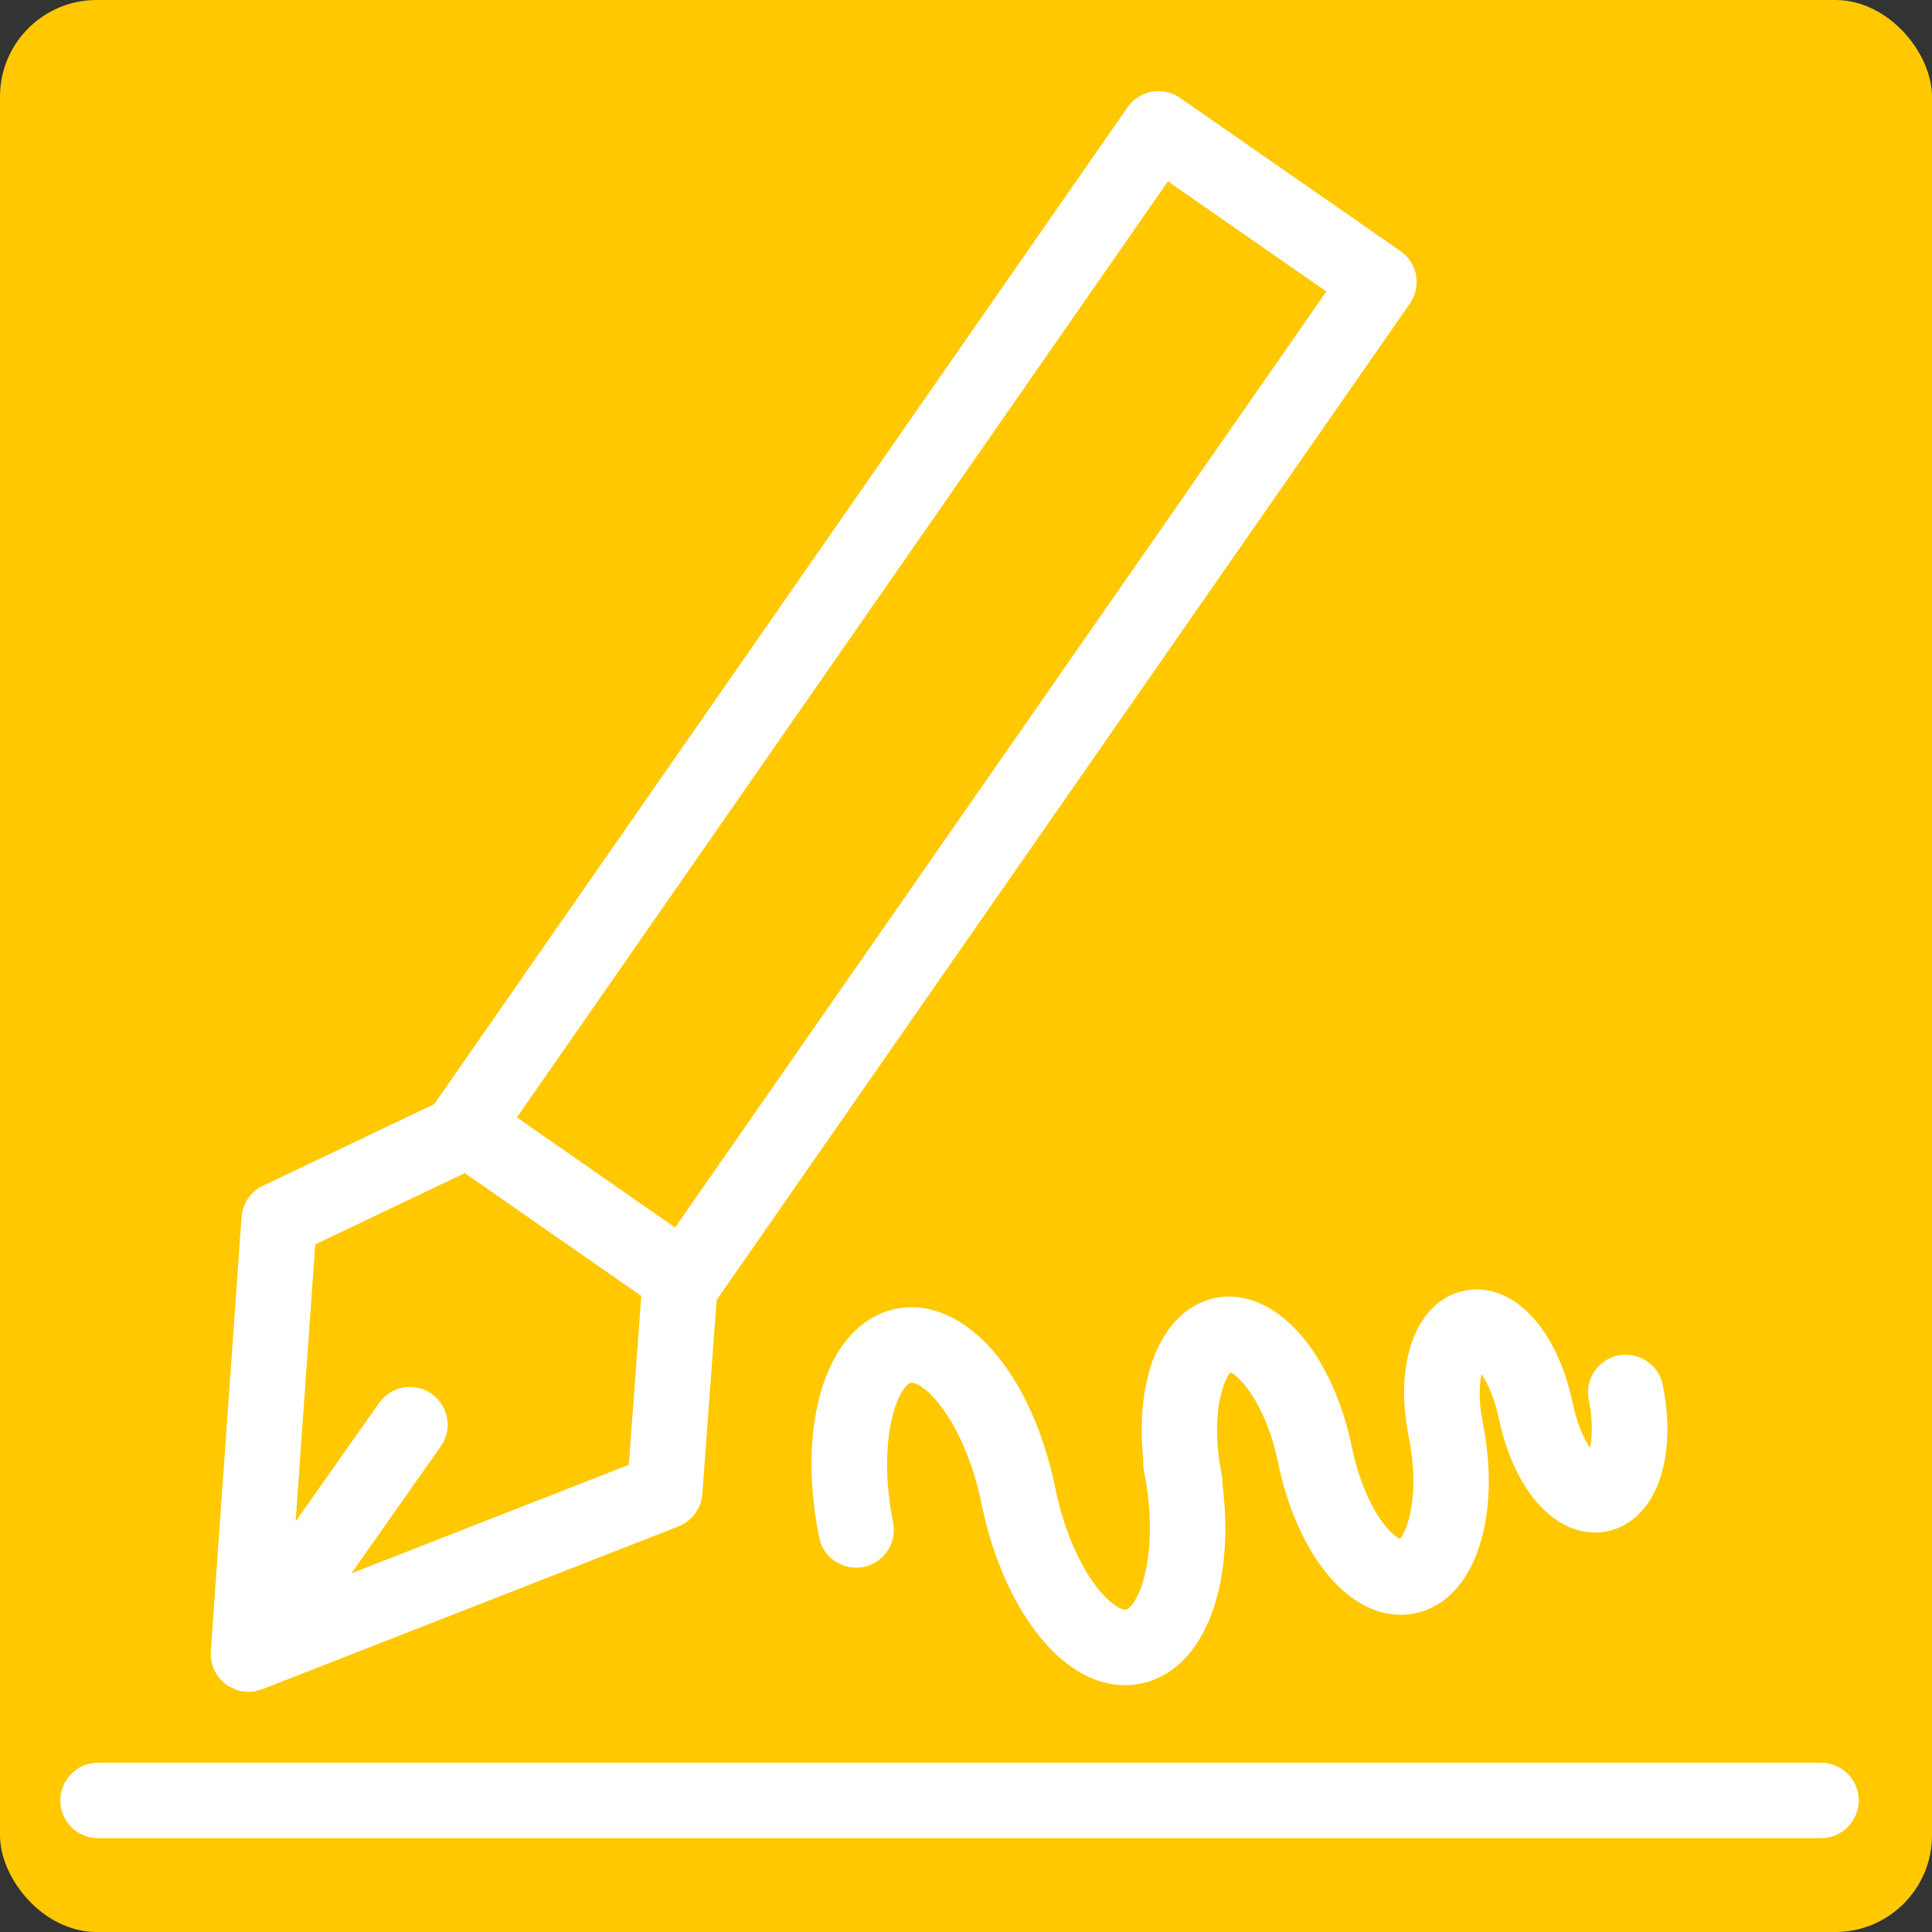 <?xml version="1.0" encoding="UTF-8"?> <svg xmlns="http://www.w3.org/2000/svg" viewBox="1950 2450 100 100" width="100" height="100"><rect x="1950" y="2450" width="100" height="100" fill="#333333" stroke="none"/><rect color="rgb(51, 51, 51)" fill-rule="evenodd" fill="#ffc800" x="1950" y="2450" width="100" height="100" rx="5" ry="5" id="tSvgffbbf8215b" fill-opacity="1" stroke="none" stroke-opacity="1" style="transform: rotate(0deg);"></rect><path fill="#ffffff" stroke="#ffffff" fill-opacity="1" stroke-width="1" stroke-opacity="1" color="rgb(51, 51, 51)" fill-rule="evenodd" id="tSvg9626ee743c" d="M 1961.428 2535.878 C 1961.43 2535.89 1961.435 2535.901 1961.438 2535.913 C 1961.458 2536.009 1961.488 2536.102 1961.527 2536.192 C 1961.54 2536.222 1961.555 2536.25 1961.57 2536.279 C 1961.607 2536.351 1961.649 2536.418 1961.698 2536.484 C 1961.718 2536.511 1961.737 2536.538 1961.759 2536.564 C 1961.817 2536.632 1961.883 2536.694 1961.956 2536.751 C 1961.971 2536.763 1961.982 2536.779 1961.997 2536.79 C 1962 2536.792 1962.004 2536.793 1962.007 2536.795 C 1962.012 2536.799 1962.016 2536.803 1962.021 2536.807 C 1962.1 2536.862 1962.186 2536.892 1962.271 2536.93 C 1962.32 2536.952 1962.365 2536.985 1962.416 2537.001 C 1962.56 2537.047 1962.708 2537.071 1962.856 2537.071 C 1962.857 2537.071 1962.859 2537.071 1962.86 2537.071 C 1963.02 2537.071 1963.176 2537.035 1963.327 2536.983 C 1963.346 2536.976 1963.367 2536.979 1963.387 2536.972 C 1970.569 2534.162 1977.752 2531.353 1984.934 2528.543 C 1985.455 2528.339 1985.812 2527.855 1985.854 2527.296 C 1986.105 2523.898 1986.355 2520.5 1986.606 2517.102 C 1986.611 2517.095 1986.619 2517.092 1986.624 2517.085 C 1998.604 2499.866 2010.584 2482.646 2022.564 2465.427 C 2023.024 2464.768 2022.861 2463.861 2022.2 2463.403 C 2018.398 2460.761 2014.595 2458.118 2010.793 2455.476 C 2010.134 2455.019 2009.23 2455.182 2008.771 2455.84 C 1996.795 2473.059 1984.82 2490.277 1972.844 2507.496 C 1972.835 2507.51 1972.829 2507.525 1972.821 2507.538 C 1969.822 2508.967 1966.822 2510.397 1963.823 2511.826 C 1963.35 2512.051 1963.035 2512.513 1962.999 2513.035 C 1962.469 2520.529 1961.938 2528.022 1961.408 2535.516 C 1961.407 2535.526 1961.41 2535.535 1961.41 2535.545C 1961.404 2535.657 1961.408 2535.768 1961.428 2535.878Z M 2010.327 2458.691 C 2013.334 2460.781 2016.341 2462.871 2019.348 2464.961 C 2007.921 2481.385 1996.495 2497.809 1985.068 2514.233 C 1982.065 2512.143 1979.063 2510.052 1976.06 2507.962C 1987.482 2491.538 1998.905 2475.115 2010.327 2458.691Z M 1974.106 2510.144 C 1977.308 2512.372 1980.509 2514.601 1983.711 2516.829 C 1983.481 2519.943 1983.252 2523.056 1983.022 2526.17 C 1977.623 2528.282 1972.223 2530.394 1966.824 2532.506 C 1968.689 2529.856 1970.554 2527.207 1972.419 2524.557 C 1973.047 2523.631 1972.436 2522.373 1971.321 2522.293 C 1970.821 2522.256 1970.337 2522.481 1970.042 2522.886 C 1968.253 2525.427 1966.465 2527.969 1964.676 2530.51 C 1965.064 2525.035 1965.451 2519.559 1965.839 2514.084C 1968.595 2512.771 1971.35 2511.457 1974.106 2510.144Z M 2044.254 2541.738 C 2014.529 2541.738 1984.803 2541.738 1955.078 2541.738 C 1953.959 2541.738 1953.26 2542.949 1953.82 2543.918 C 1954.079 2544.367 1954.559 2544.644 1955.078 2544.644 C 1984.803 2544.644 2014.529 2544.644 2044.254 2544.644 C 2045.373 2544.644 2046.072 2543.433 2045.512 2542.465C 2045.253 2542.015 2044.773 2541.738 2044.254 2541.738Z M 2023.397 2524.239 C 2024.125 2527.829 2023.128 2530.051 2022.565 2530.167 C 2022.351 2530.206 2021.831 2529.975 2021.207 2529.156 C 2020.445 2528.158 2019.821 2526.655 2019.494 2525.033 C 2019.489 2525.01 2019.483 2524.987 2019.477 2524.964 C 2018.489 2520.252 2015.702 2517.123 2013.003 2517.672 C 2010.554 2518.169 2009.234 2521.457 2009.68 2525.574 C 2009.664 2525.716 2009.67 2525.859 2009.696 2525.999 C 2010.575 2530.35 2009.485 2533.577 2008.38 2533.803 C 2007.86 2533.91 2007.064 2533.362 2006.339 2532.411 C 2005.376 2531.149 2004.583 2529.269 2004.156 2527.24 C 2004.152 2527.221 2004.149 2527.202 2004.145 2527.183 C 2002.985 2521.433 1999.689 2517.584 1996.47 2518.235 C 1993.27 2518.886 1991.729 2523.713 1992.885 2529.46 C 1993.094 2530.559 1994.414 2531.019 1995.261 2530.289 C 1995.662 2529.943 1995.843 2529.406 1995.734 2528.888 C 1994.859 2524.535 1995.947 2521.308 1997.047 2521.084 C 1998.146 2520.847 2000.379 2523.364 2001.274 2527.646 C 2001.278 2527.666 2001.281 2527.687 2001.285 2527.707 C 2001.798 2530.231 2002.772 2532.528 2004.028 2534.175 C 2005.299 2535.841 2006.768 2536.725 2008.232 2536.725 C 2008.474 2536.725 2008.717 2536.701 2008.959 2536.652 C 2011.899 2536.054 2013.433 2531.939 2012.771 2526.825 C 2012.78 2526.7 2012.773 2526.575 2012.75 2526.452 C 2012.025 2522.857 2013.017 2520.637 2013.58 2520.522 C 2014.152 2520.391 2015.926 2522.066 2016.653 2525.656 C 2016.658 2525.678 2016.663 2525.7 2016.668 2525.722 C 2017.092 2527.746 2017.881 2529.589 2018.897 2530.92 C 2019.973 2532.331 2021.232 2533.08 2022.501 2533.08 C 2022.716 2533.08 2022.931 2533.059 2023.146 2533.016 C 2025.869 2532.458 2027.2 2528.471 2026.258 2523.727 C 2026.256 2523.719 2026.257 2523.711 2026.256 2523.703 C 2025.876 2521.842 2026.23 2520.552 2026.489 2520.188 C 2026.872 2520.417 2027.684 2521.445 2028.069 2523.338 C 2028.078 2523.383 2028.09 2523.427 2028.102 2523.47 C 2028.412 2524.899 2028.976 2526.201 2029.7 2527.153 C 2030.523 2528.236 2031.54 2528.824 2032.556 2528.824 C 2032.73 2528.824 2032.904 2528.807 2033.077 2528.772 C 2035.256 2528.329 2036.306 2525.389 2035.572 2521.783 C 2035.35 2520.687 2034.024 2520.243 2033.186 2520.983 C 2032.797 2521.327 2032.621 2521.852 2032.724 2522.361 C 2033.103 2524.227 2032.748 2525.517 2032.49 2525.878 C 2032.107 2525.647 2031.297 2524.616 2030.916 2522.727 C 2030.906 2522.682 2030.895 2522.637 2030.882 2522.592 C 2030.117 2519.08 2028.041 2516.851 2025.895 2517.295 C 2023.733 2517.74 2022.688 2520.649 2023.398 2524.222C 2023.397 2524.227 2023.396 2524.233 2023.397 2524.239Z"></path><defs> </defs></svg> 